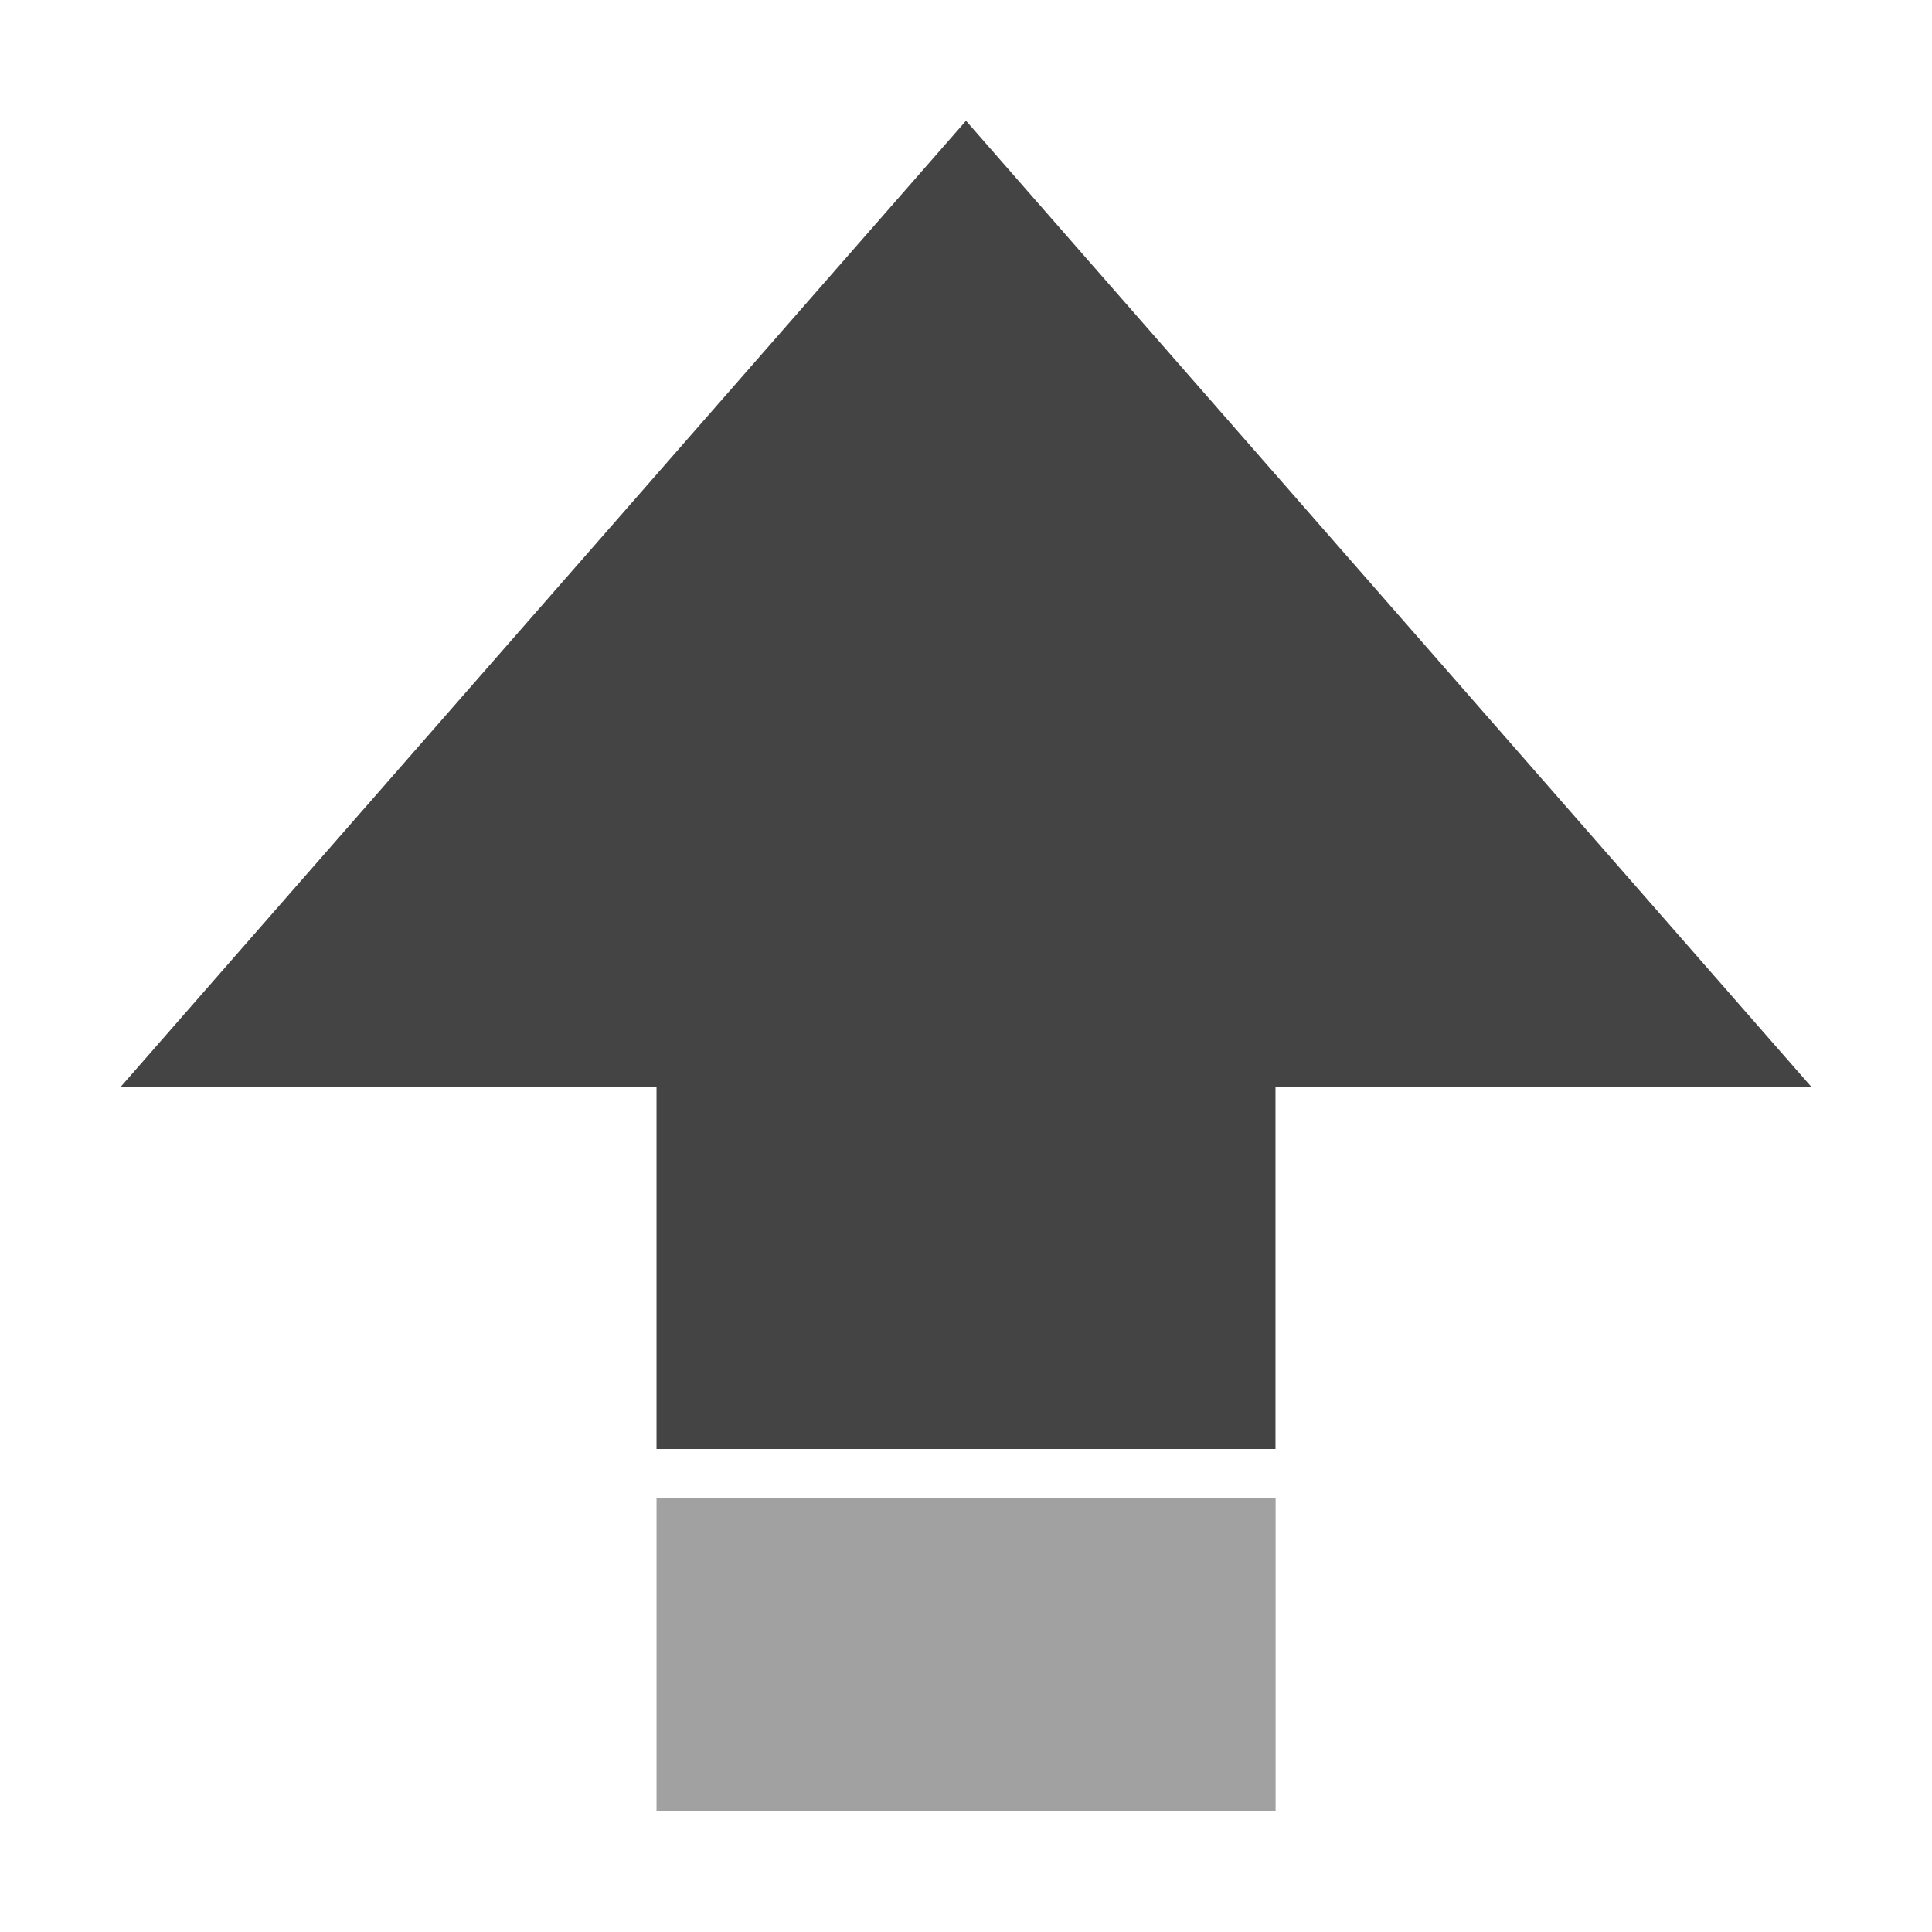 <svg clip-rule="evenodd" fill-rule="evenodd" stroke-linejoin="round" stroke-miterlimit="2" viewBox="0 0 16 16" xmlns="http://www.w3.org/2000/svg">
 <g fill="#444444">
  <path d="m5.437 12.404h5.127v2.596h-5.127z" fill-opacity=".5"/>
  <path d="m8 1-7 8h4.437v3h5.126v-3h4.437z"/>
 </g>
</svg>

